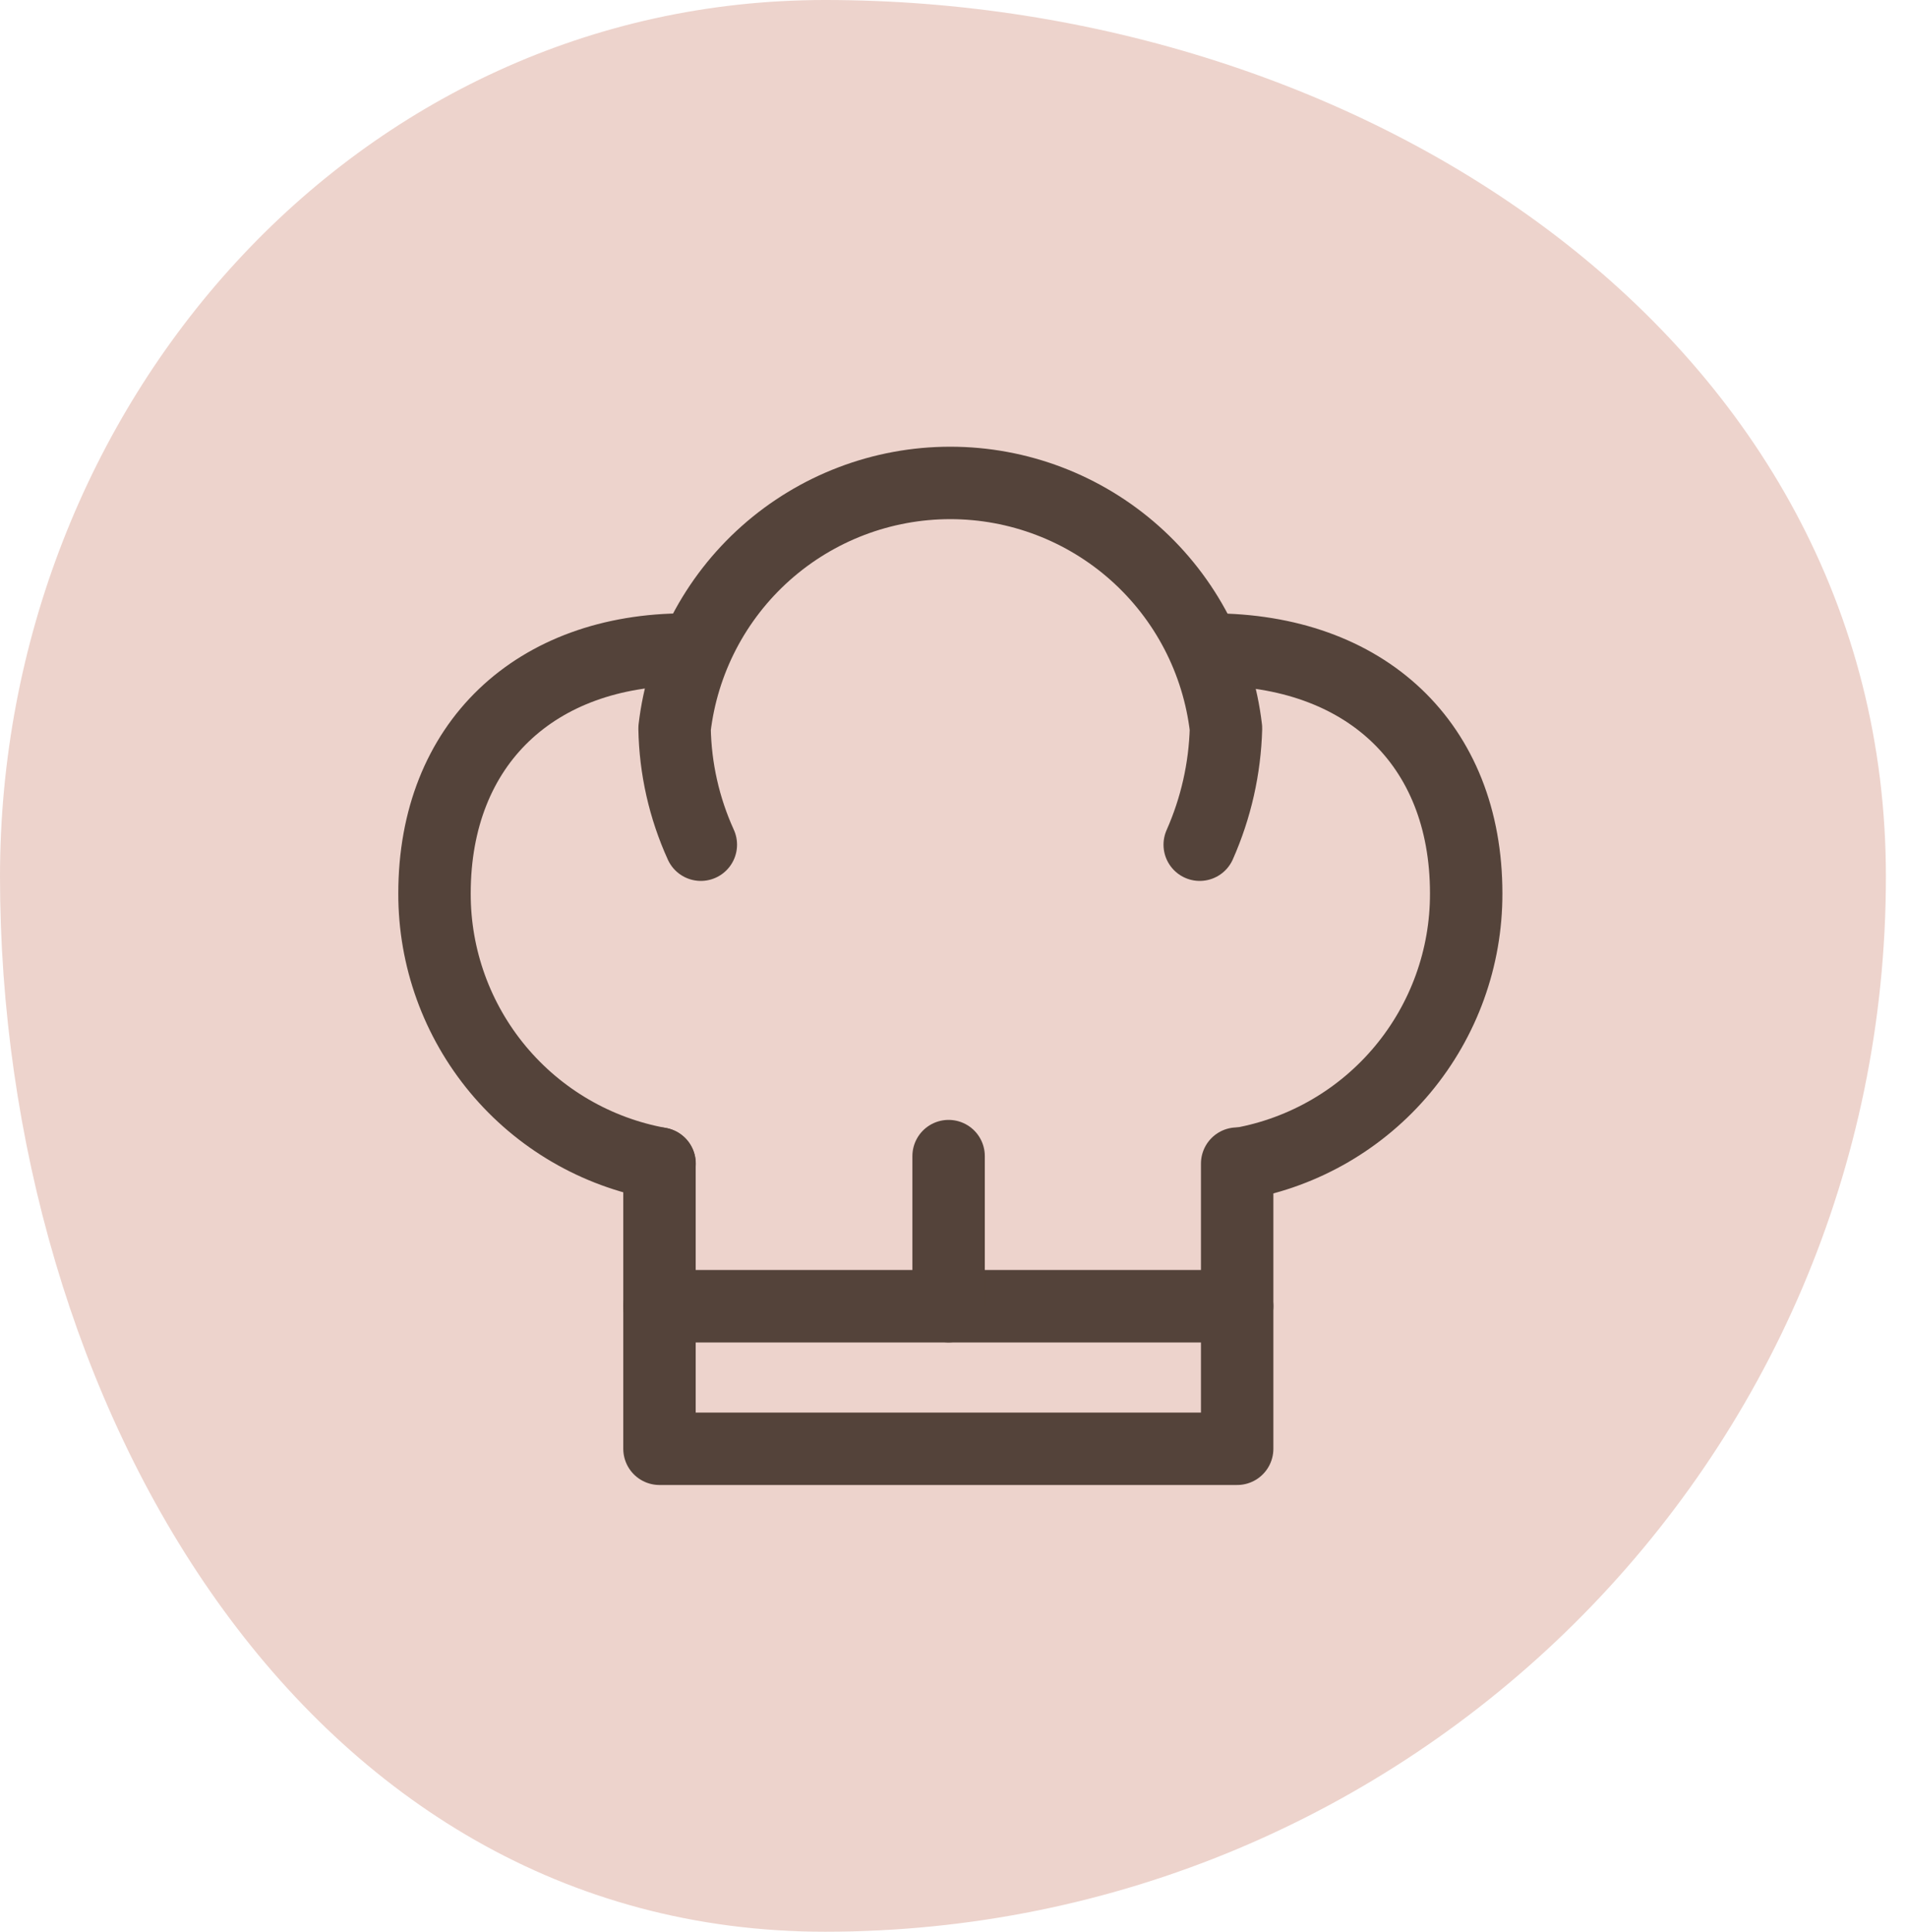 <?xml version="1.0" encoding="UTF-8"?><svg width="79" height="80" viewBox="0 0 79 80" fill="none" xmlns="http://www.w3.org/2000/svg">
<path fill-rule="evenodd" clip-rule="evenodd" d="M34.177 0C56.425 0 78.126 14.022 78.126 36.302C78.126 60.522 58.363 80 34.177 80C12.531 80 0 57.978 0 36.302C0 16.818 14.72 0 34.177 0Z" fill="#EDD3CC"/>
<path d="M29.033 34.982C28.344 33.468 27.974 31.828 27.945 30.165C28.272 27.365 29.616 24.783 31.722 22.909C33.828 21.035 36.548 20 39.367 20C42.185 20 44.906 21.035 47.011 22.909C49.117 24.783 50.461 27.365 50.788 30.165C50.743 31.826 50.374 33.462 49.7 34.982" stroke="#54433A" stroke-width="3" stroke-linecap="round" stroke-linejoin="round"/>
<path d="M27.324 48.189C24.703 47.715 22.334 46.334 20.629 44.289C18.925 42.243 17.994 39.663 18 37.001C18 30.785 22.196 26.9 28.411 26.9" stroke="#54433A" stroke-width="3" stroke-linecap="round" stroke-linejoin="round"/>
<path d="M50.172 26.9C56.543 26.9 60.739 30.785 60.739 37.001C60.745 39.663 59.814 42.243 58.109 44.289C56.405 46.334 54.035 47.715 51.415 48.189" stroke="#54433A" stroke-width="3" stroke-linecap="round" stroke-linejoin="round"/>
<path d="M27.32 48.19V59.999H51.251V48.19" stroke="#54433A" stroke-width="3" stroke-linecap="round" stroke-linejoin="round"/>
<path d="M27.32 54.096H51.251" stroke="#54433A" stroke-width="3" stroke-linecap="round" stroke-linejoin="round"/>
<path d="M39.297 54.095V47.879" stroke="#54433A" stroke-width="3" stroke-linecap="round" stroke-linejoin="round"/>
</svg>
